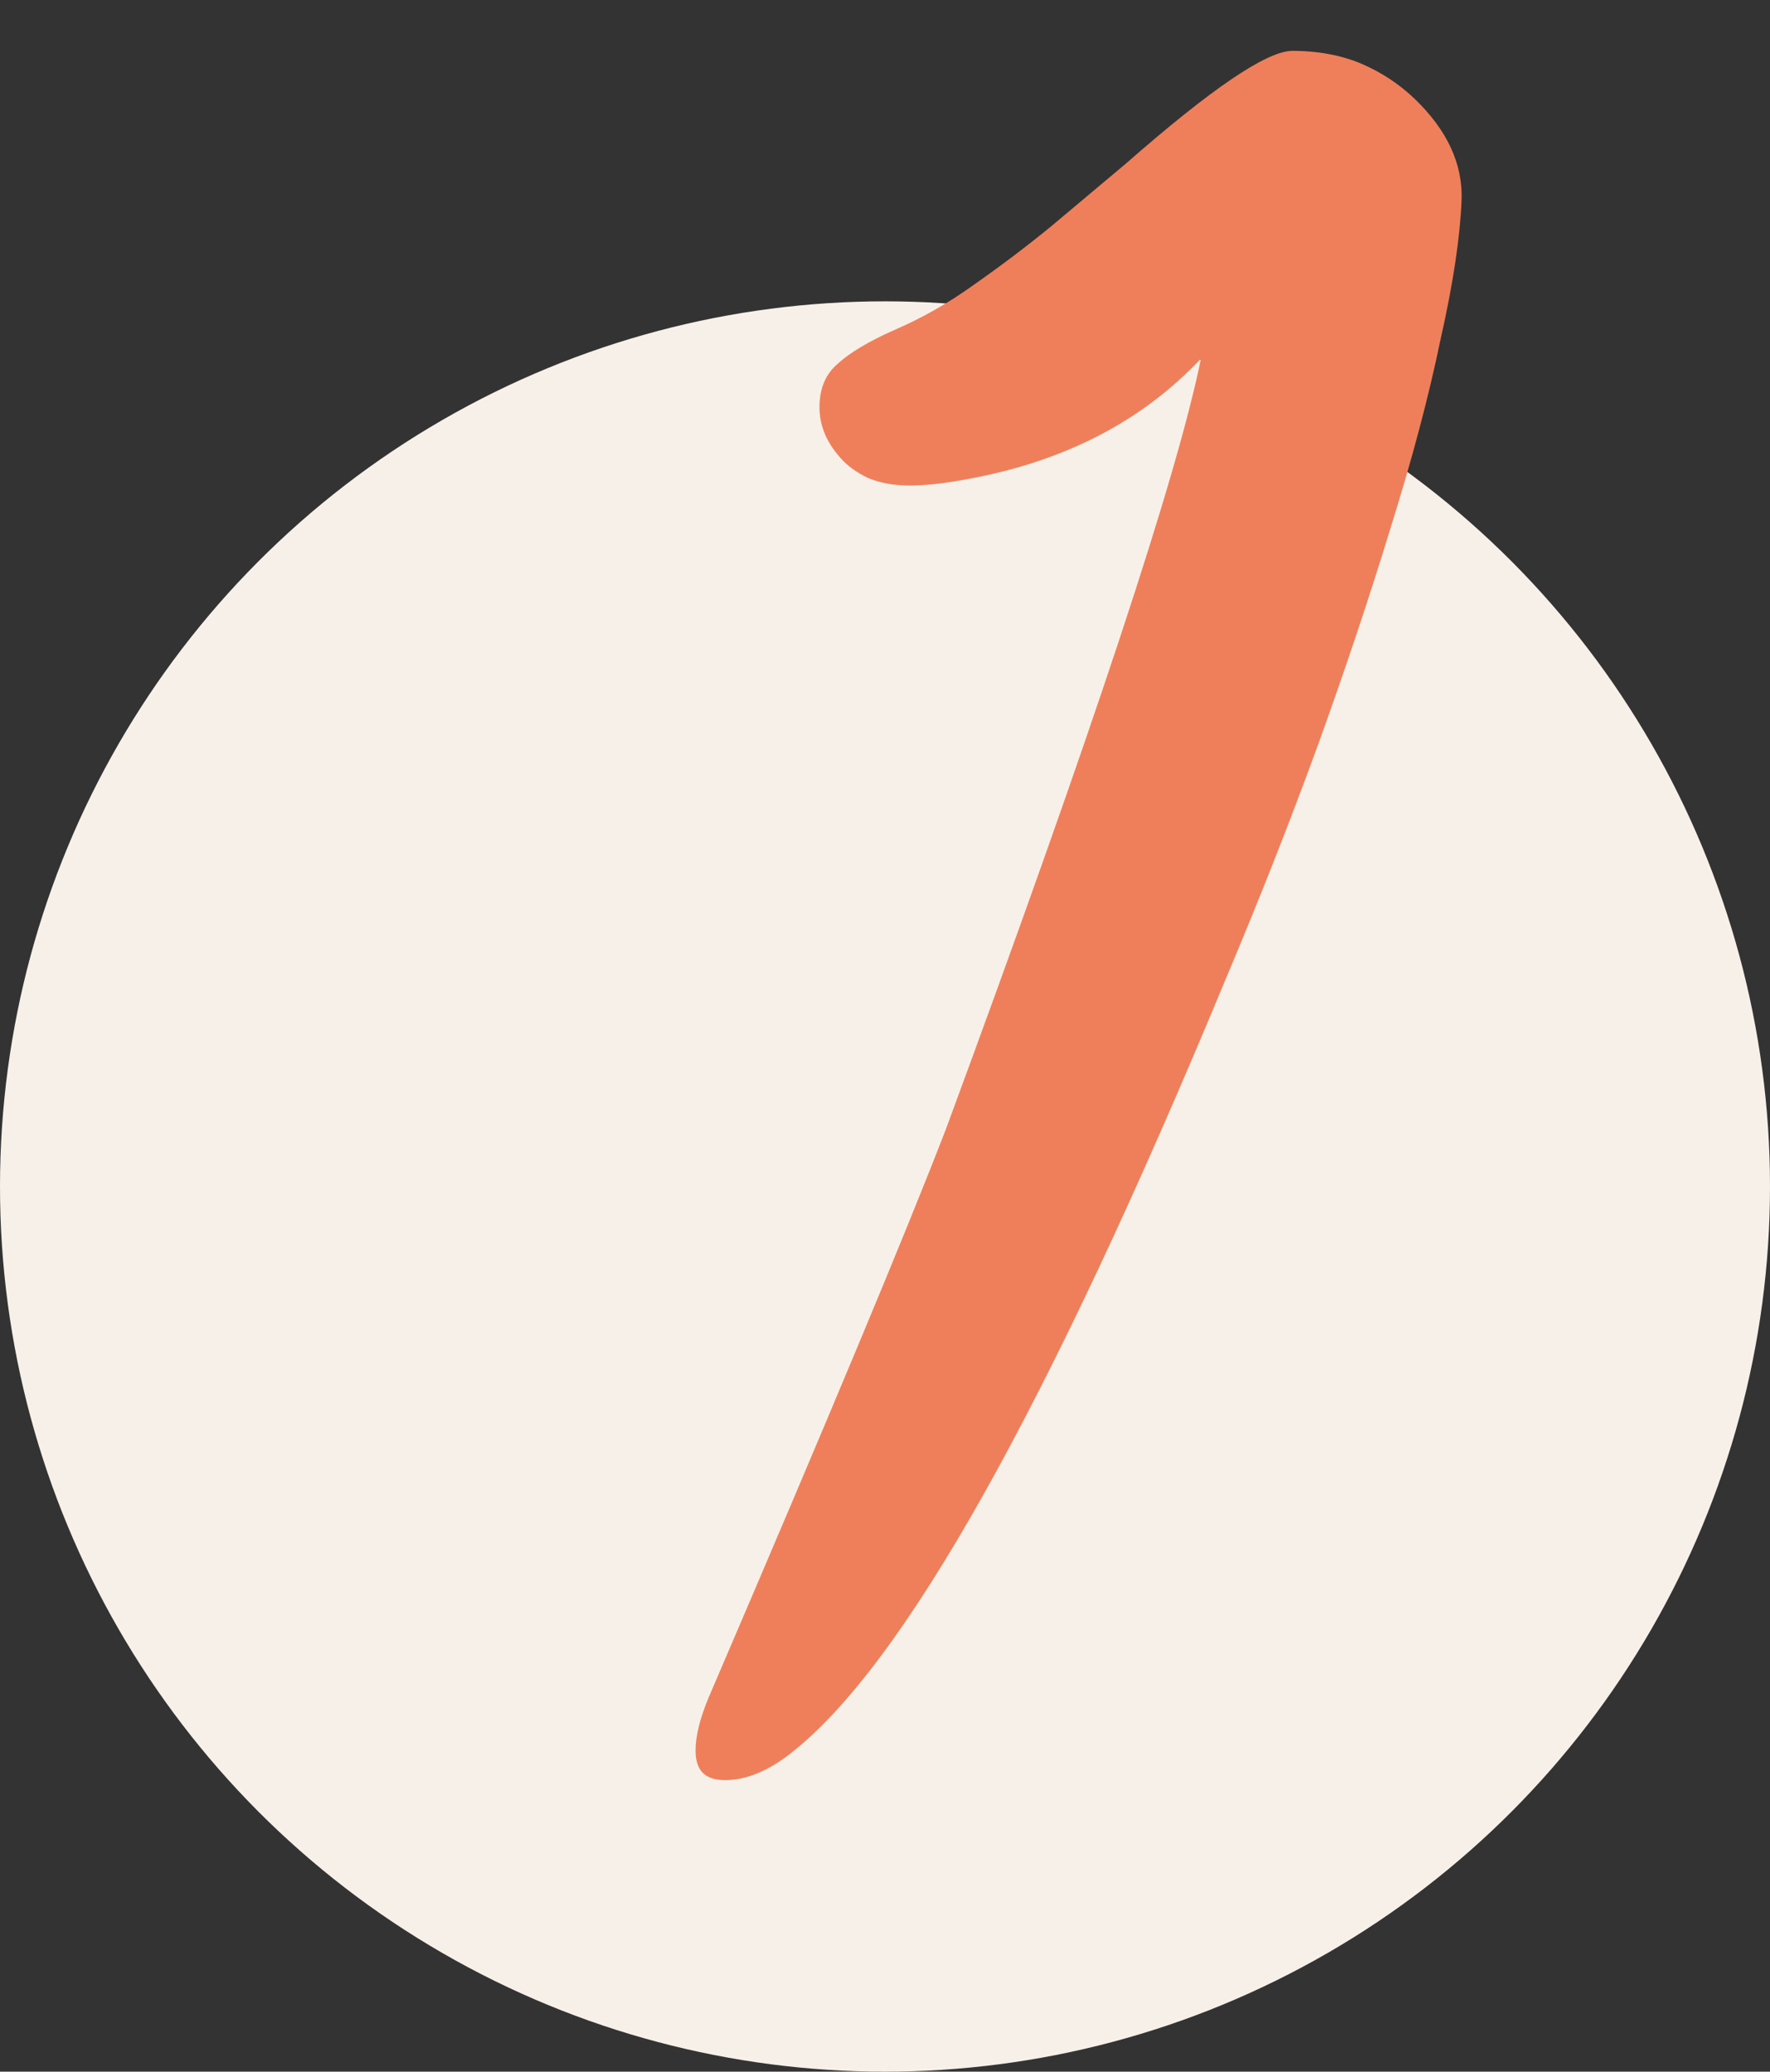 <?xml version="1.0" encoding="UTF-8"?>
<svg xmlns="http://www.w3.org/2000/svg" id="Persos" viewBox="0 0 47 55">
  <rect x="0" y="0" width="47" height="55" fill="#333333" stroke="none"/>
  <defs>
    <style>.cls-1{fill:#f7f0e8;}.cls-2{fill:#ef7f5a;}</style>
  </defs>
  <circle class="cls-1" cx="23.5" cy="31.5" r="23.5"></circle>
  <path class="cls-2" d="m21.02,46.53c-.62.49-1.21.73-1.76.73s-.79-.26-.79-.79c0-.39.12-.86.35-1.41,3.16-7.36,5.26-12.39,6.3-15.09,3.89-10.53,6.14-17.34,6.77-20.45-1.56,1.66-3.61,2.72-6.15,3.19-.62.12-1.15.18-1.58.18s-.8-.07-1.11-.2c-.29-.14-.54-.31-.73-.53-.37-.41-.56-.86-.56-1.35s.16-.87.47-1.14c.31-.29.82-.6,1.52-.91.72-.31,1.43-.71,2.11-1.2.7-.49,1.39-1.01,2.05-1.55l1.99-1.67c2.27-1.99,3.74-2.99,4.42-2.99s1.32.12,1.85.35c.53.23.99.54,1.38.91.88.84,1.3,1.75,1.26,2.72-.04.96-.22,2.19-.56,3.69-.31,1.5-.75,3.16-1.32,4.98-.55,1.8-1.19,3.72-1.93,5.77-.74,2.03-1.56,4.11-2.46,6.24-4.71,11.35-8.54,18.18-11.51,20.51Z"></path>
</svg>
